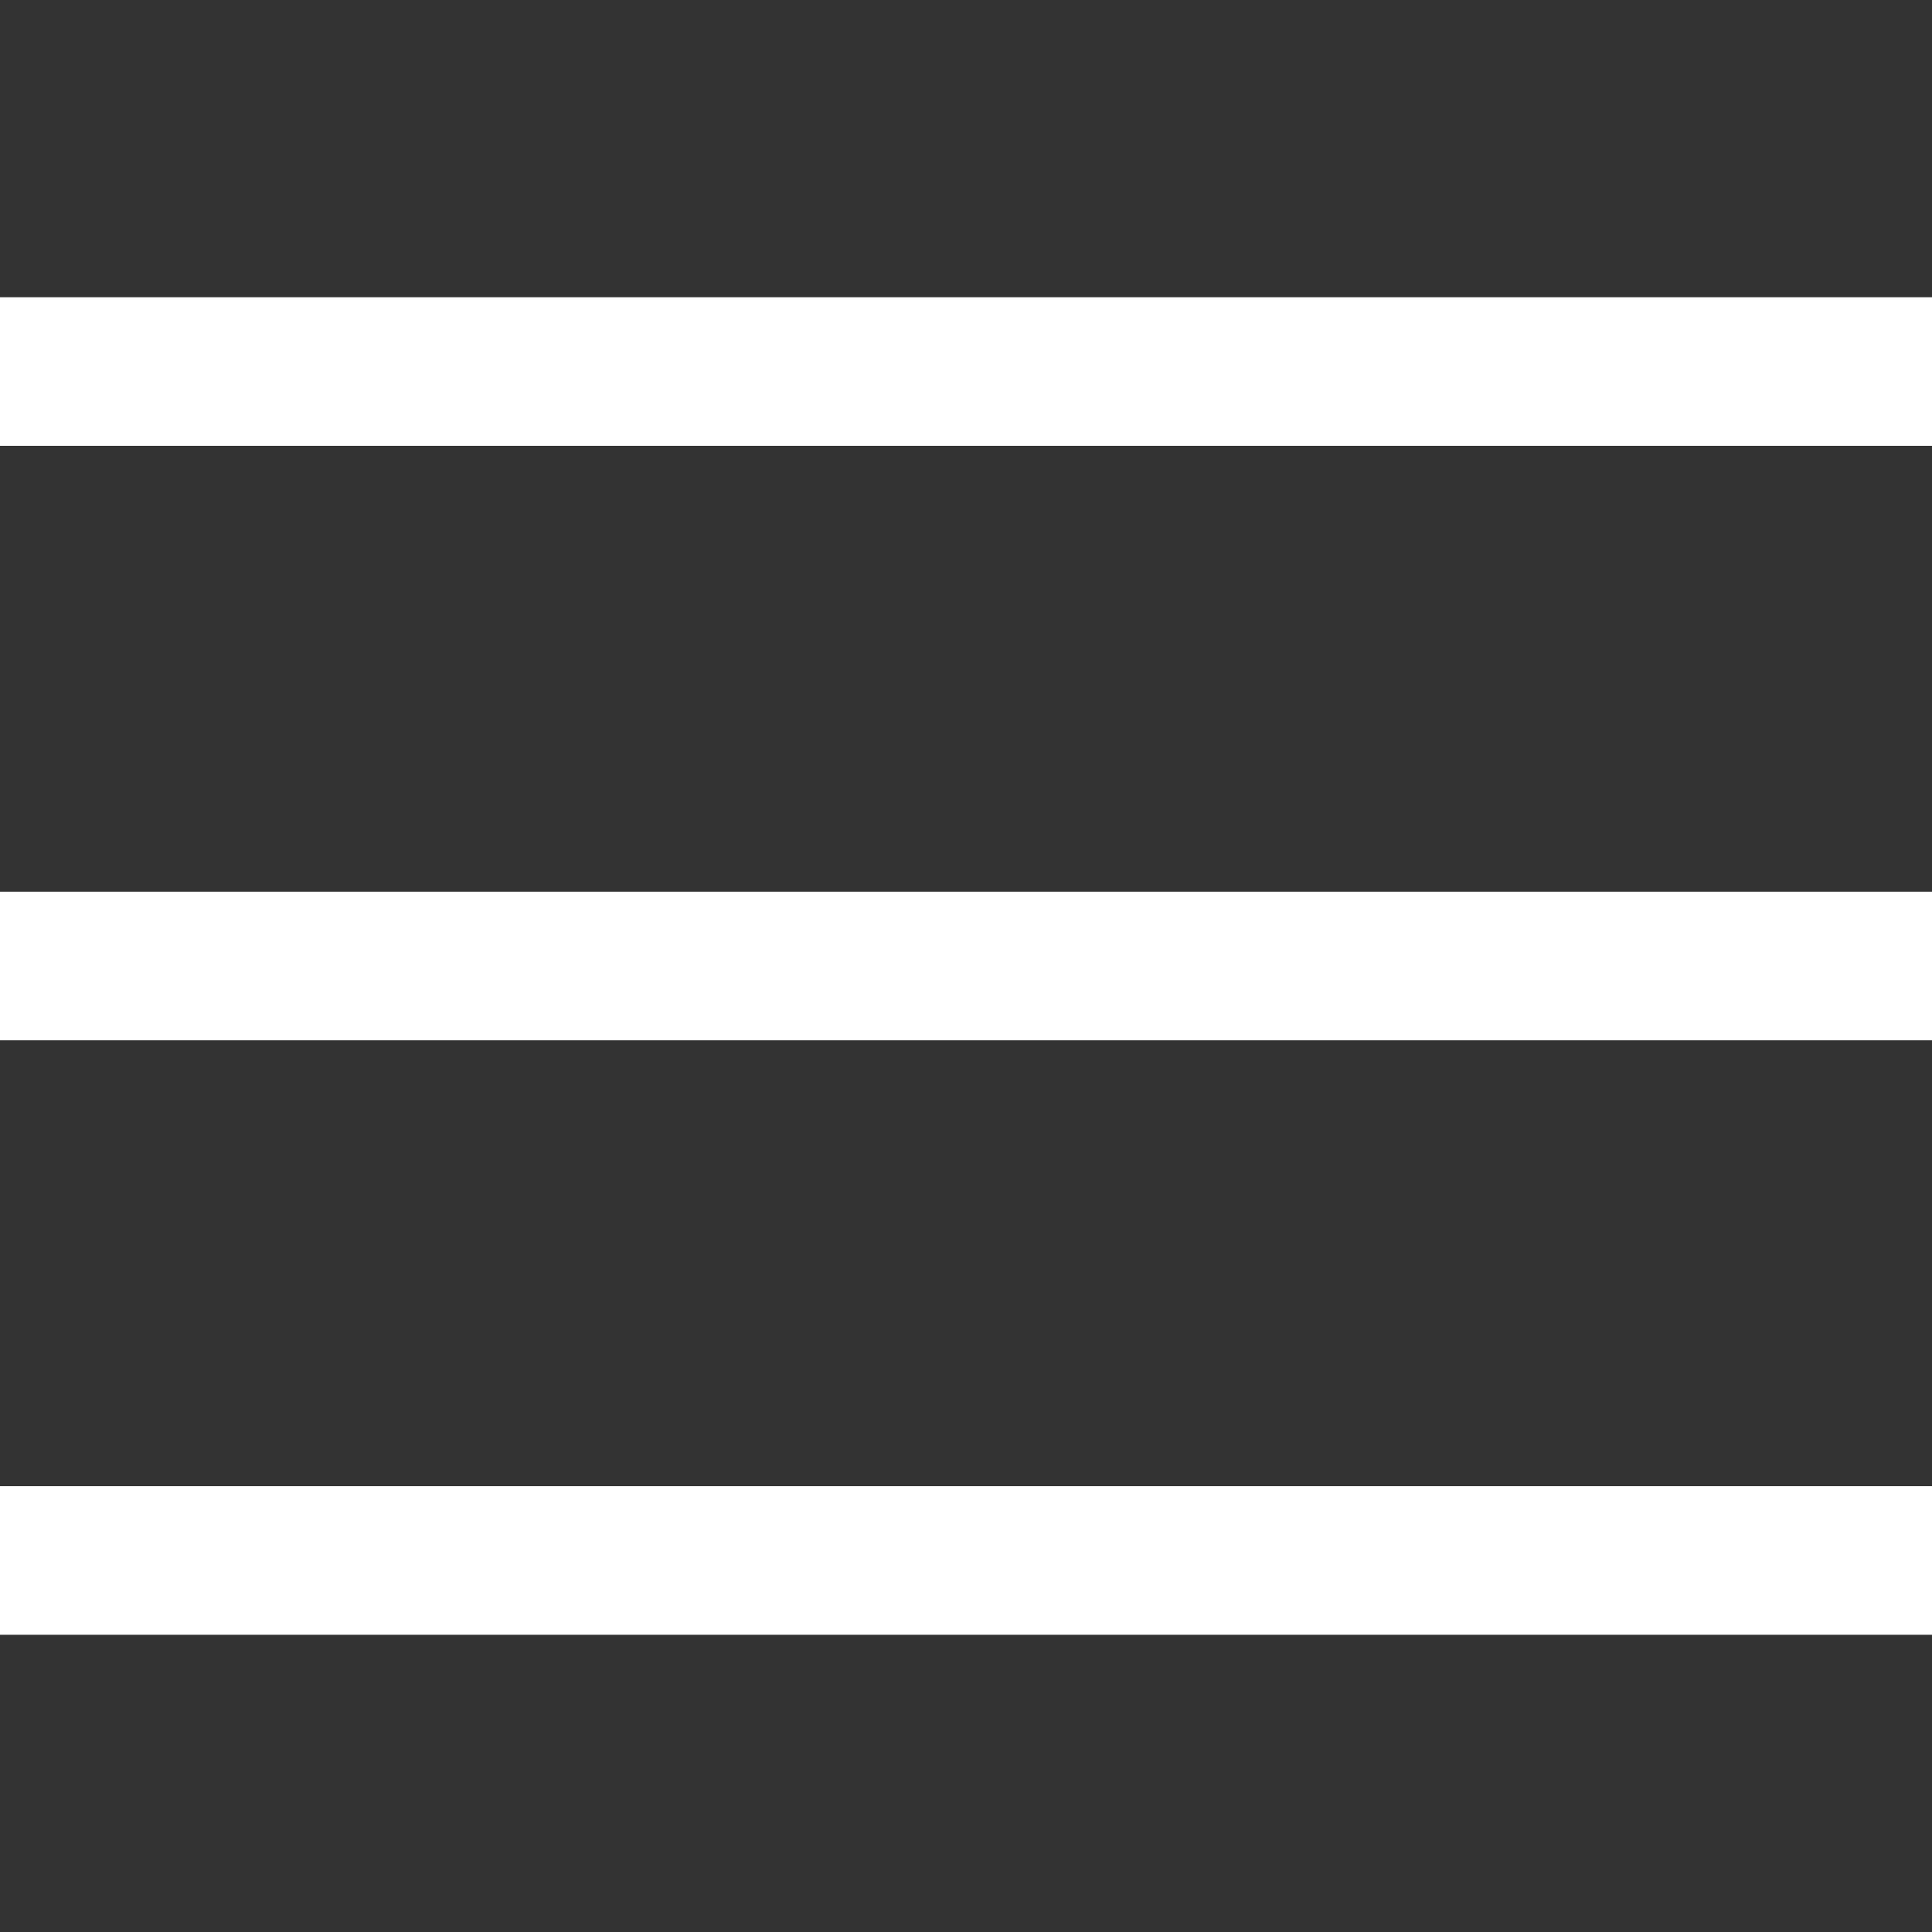<?xml version="1.0" encoding="UTF-8"?>
<svg xmlns="http://www.w3.org/2000/svg" xmlns:xlink="http://www.w3.org/1999/xlink" width="26pt" height="26pt" viewBox="0 0 26 26" version="1.1">
<rect x="0" y="0" width="26" height="26" fill="#333333" stroke="none"/>
<g id="surface2552595">
<path style=" stroke:none;fill-rule:nonzero;fill:rgb(100%,100%,100%);fill-opacity:1;" d="M 0 4 L 0 6 L 26 6 L 26 4 Z M 0 12 L 0 14 L 26 14 L 26 12 Z M 0 20 L 0 22 L 26 22 L 26 20 Z M 0 20 "/>
</g>
</svg>
